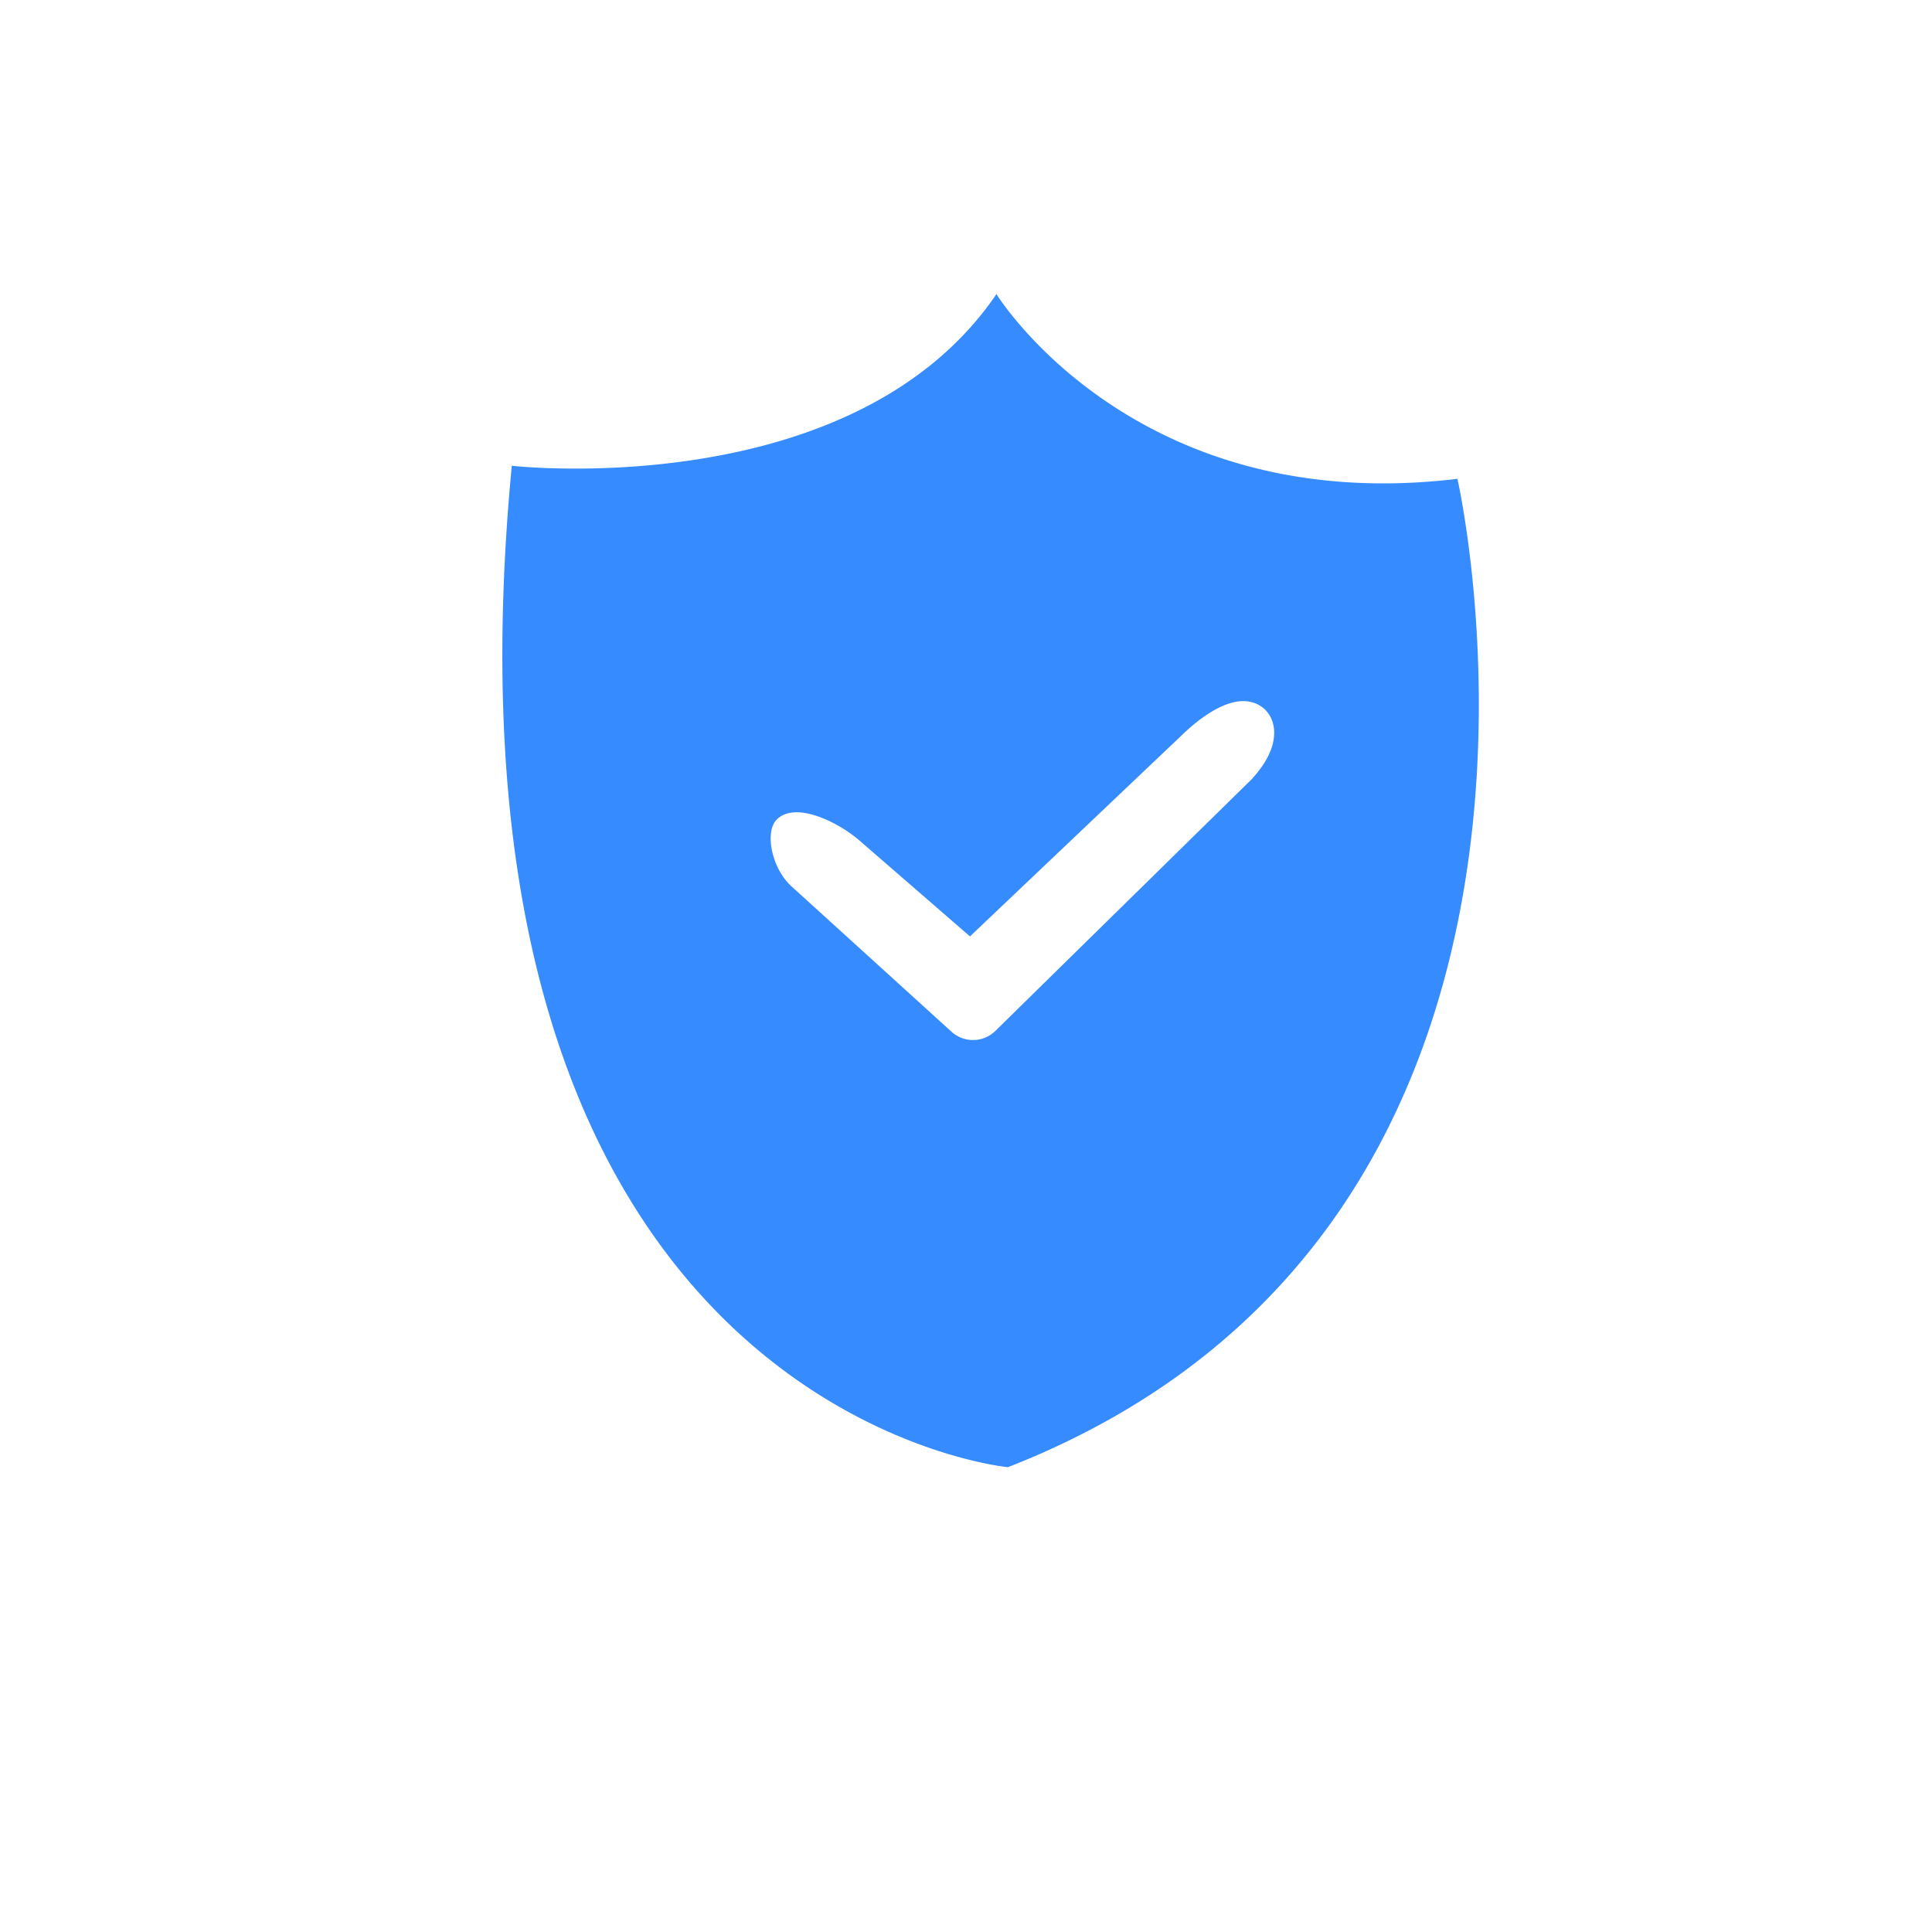 <svg xmlns="http://www.w3.org/2000/svg" width="50" height="50" viewBox="0 0 50 50">
  <defs>
    <style>
      .cls-1 {
        fill: #368cff;
      }

      .cls-2 {
        fill: none;
      }
    </style>
  </defs>
  <g id="组_157" data-name="组 157" transform="translate(-1062 -473)">
    <path id="路径_401" data-name="路径 401" class="cls-1" d="M-3256.6-36.883c-8.373,1.009-11.93-4.781-11.93-4.781-3.706,5.448-12.543,4.443-12.543,4.443-2.334,24.476,12.84,25.917,12.84,25.917C-3252.194-17.576-3256.6-36.883-3256.6-36.883Zm-5.295,7.745-6.663,6.543a.827.827,0,0,1-1.135.021l-4.141-3.762c-.52-.472-.7-1.417-.378-1.733.489-.479,1.595.076,2.137.547l2.86,2.481,5.523-5.246c.518-.492,1.351-1.094,1.969-.733C-3261.271-30.756-3261.1-30.014-3261.9-29.138Z" transform="translate(4356.318 522.275)"/>
    <rect id="矩形_102" data-name="矩形 102" class="cls-2" width="50" height="50" transform="translate(1062 473)"/>
  </g>
</svg>
